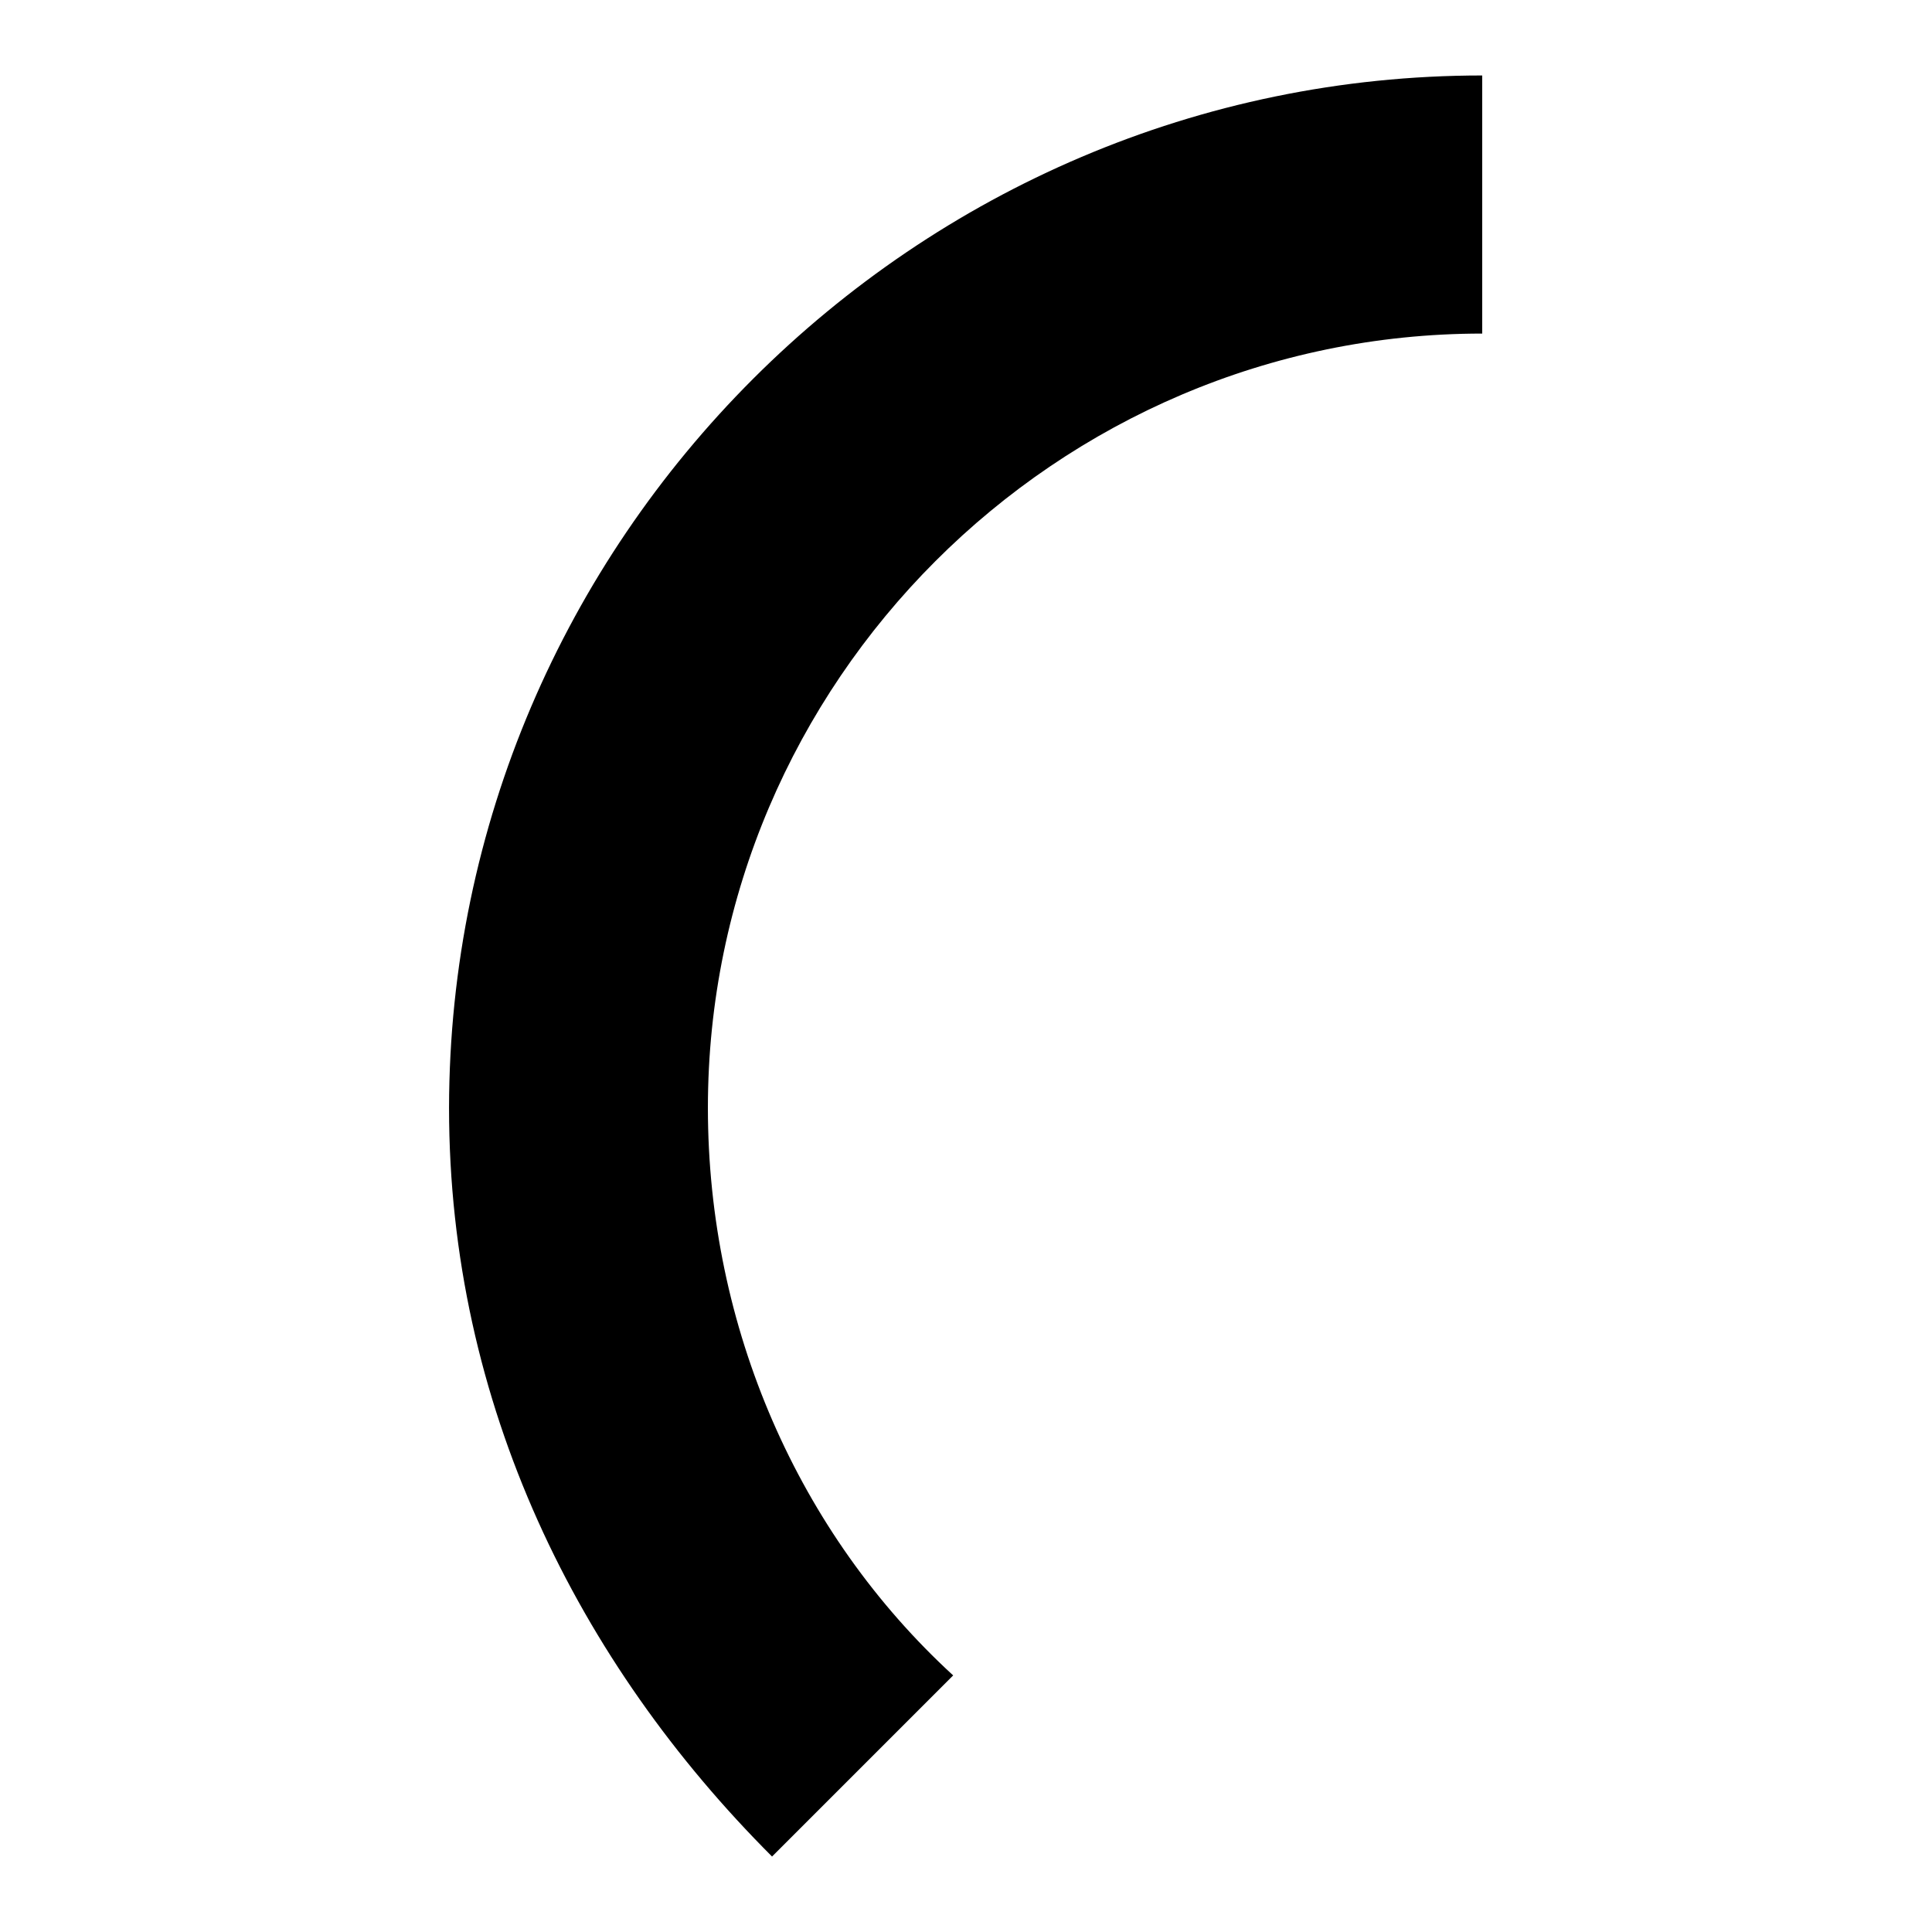 <?xml version="1.0" encoding="utf-8"?>
<!-- Svg Vector Icons : http://www.onlinewebfonts.com/icon -->
<!DOCTYPE svg PUBLIC "-//W3C//DTD SVG 1.1//EN" "http://www.w3.org/Graphics/SVG/1.1/DTD/svg11.dtd">
<svg version="1.1" xmlns="http://www.w3.org/2000/svg" xmlns:xlink="http://www.w3.org/1999/xlink" x="0px" y="0px" viewBox="0 0 256 256" enable-background="new 0 0 256 256" xml:space="preserve">
<g> <path fill="#000000" d="M102.3,246c-25.7-25.7-42.8-59.9-42.8-99.2C59.6,71.6,121.2,10,196.4,10v34.2 C140,44.2,93.8,90.4,93.8,146.8c0,29.1,12,56.4,32.5,75.2L102.3,246z"/></g>
</svg>